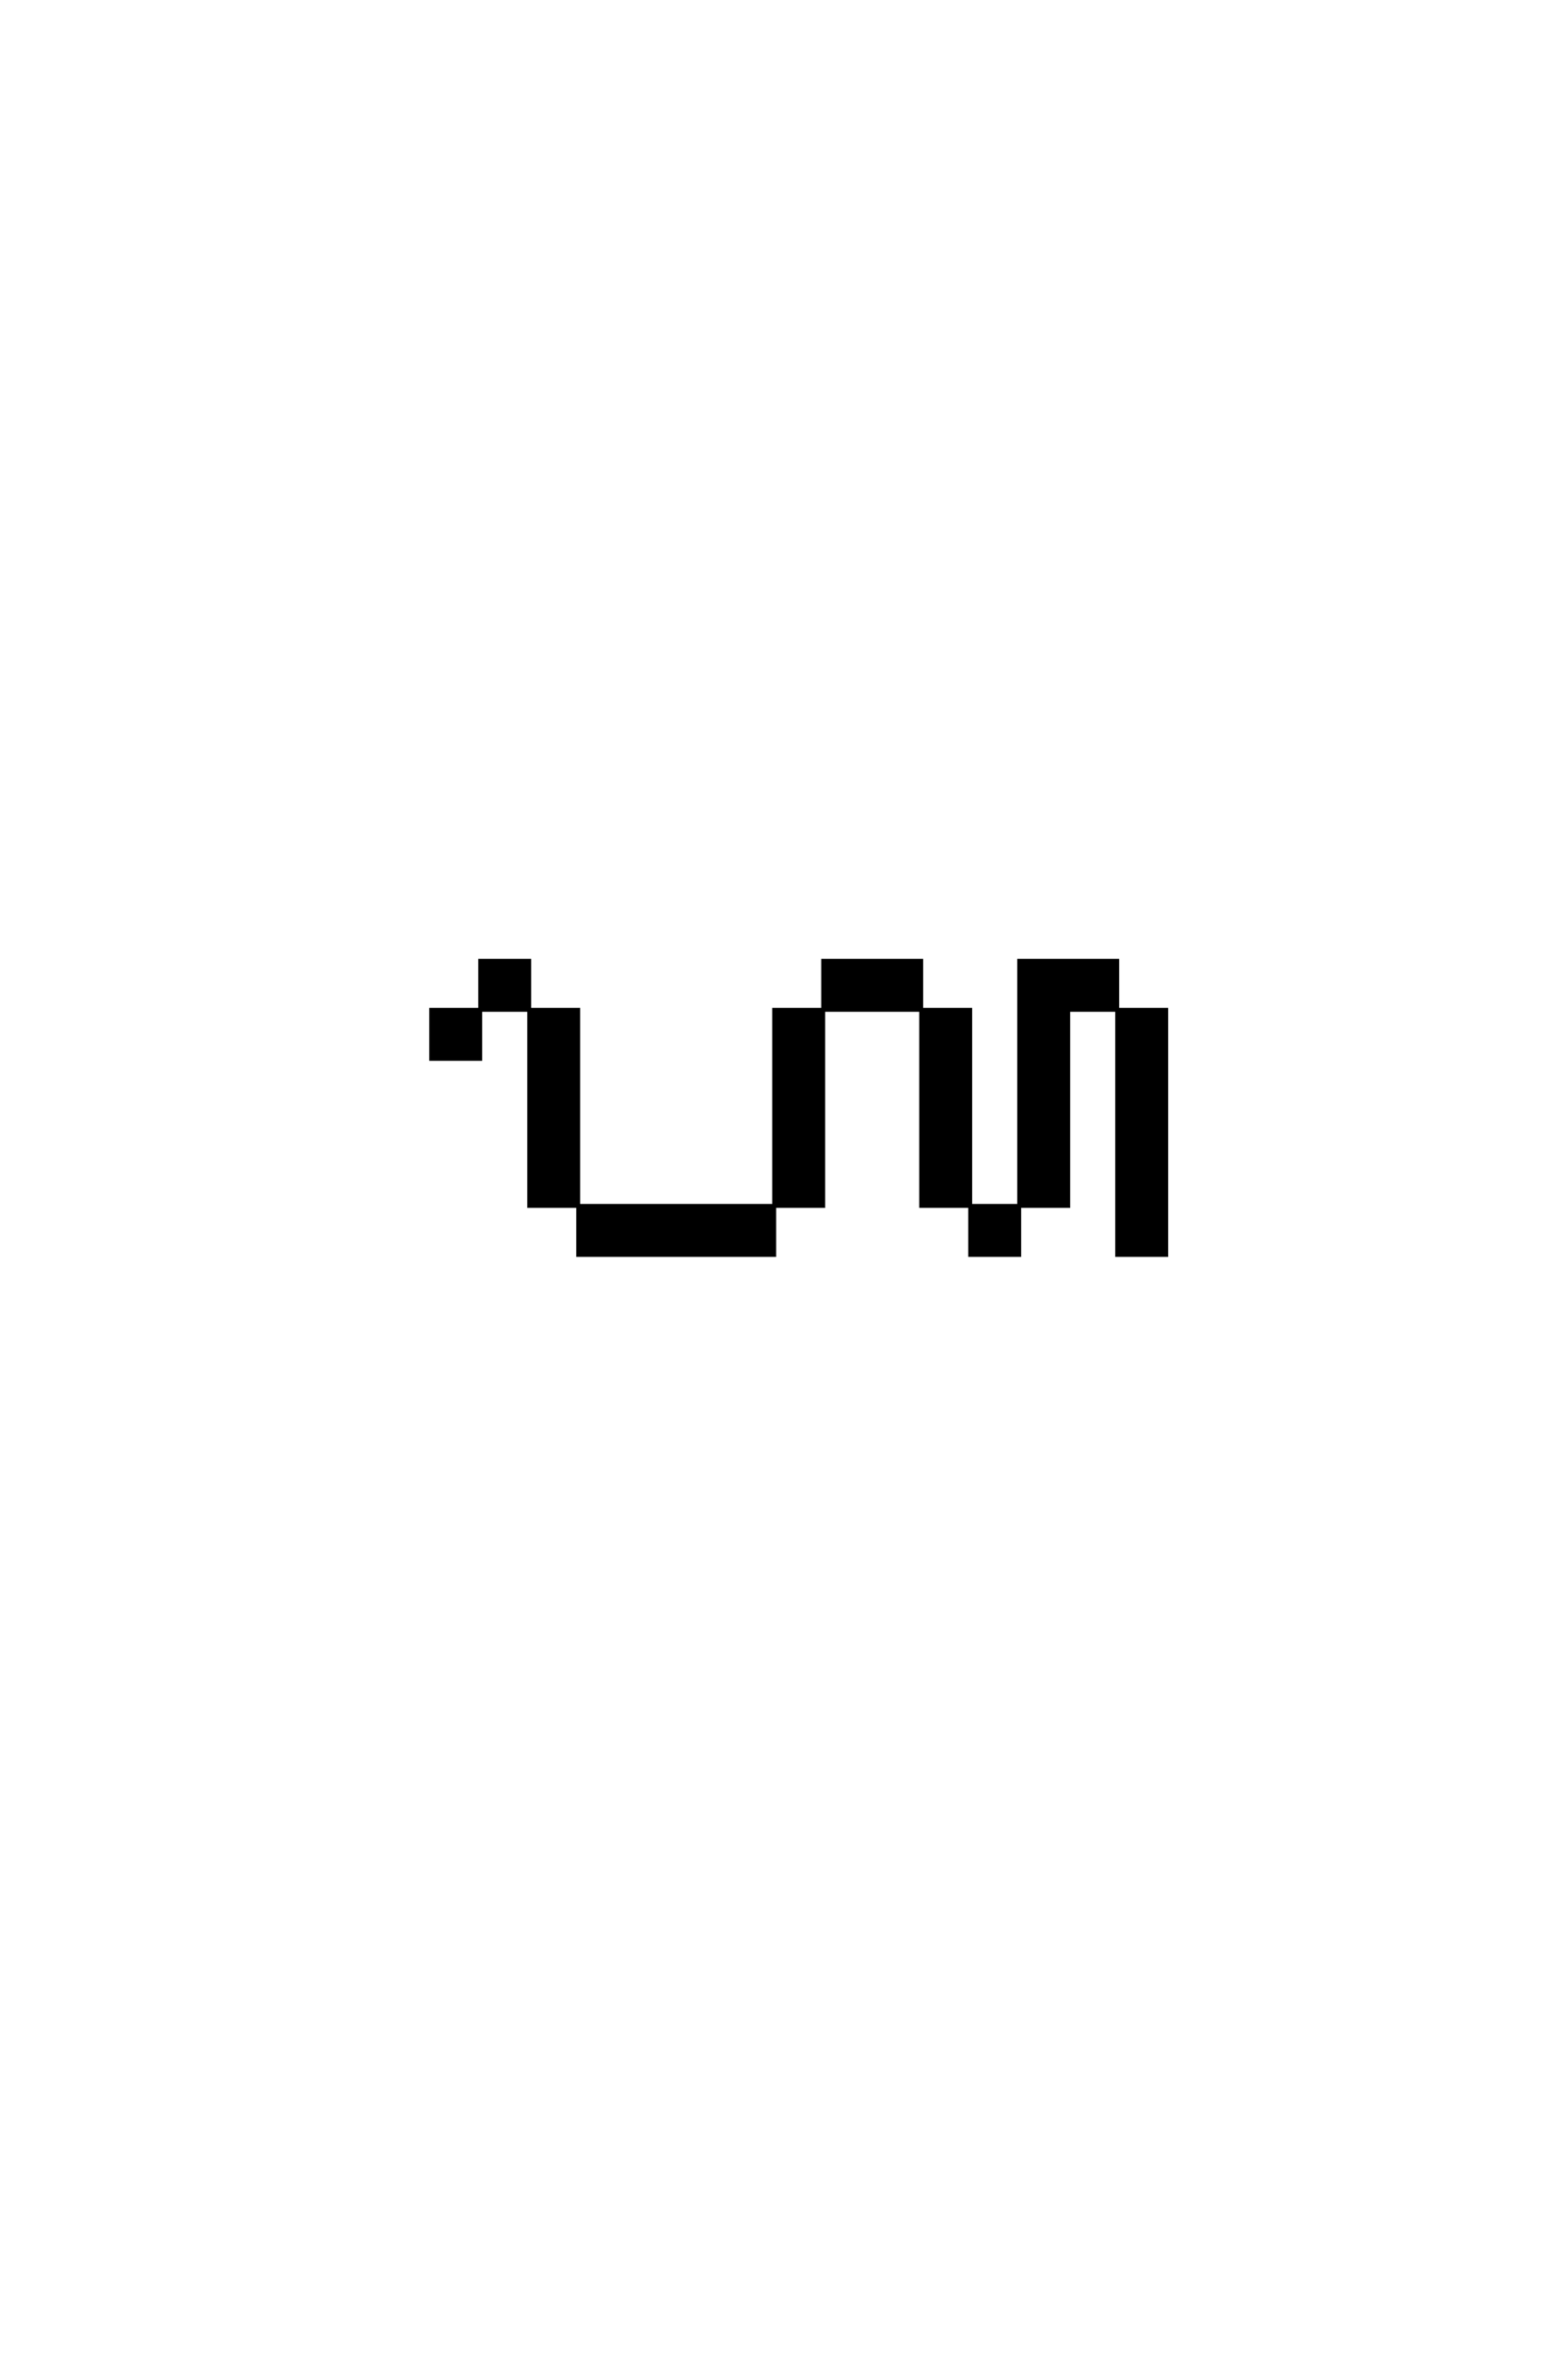 <?xml version='1.0' encoding='UTF-8'?>
<!DOCTYPE svg PUBLIC "-//W3C//DTD SVG 1.0//EN"
    "http://www.w3.org/TR/2001/REC-SVG-20010904/DTD/svg10.dtd">

<svg xmlns='http://www.w3.org/2000/svg' version='1.0'
     width='40.0' height='60.0'>

 <g transform='scale(0.1 -0.1) translate(110.0 -370.0)'>
  <path d='M37.5 62.5
L37.5 50
L87.5 50
L87.5 62.5
L37.5 62.5
L37.5 62.5
M37.5 62.5
L37.5 75
L37.5 87.5
L37.5 100
L37.5 112.5
L25 112.5
L25 100
L25 87.5
L25 75
L25 62.5
L37.5 62.5
L37.5 62.5
M87.5 62.5
L100 62.5
L100 75
L100 87.5
L100 100
L100 112.5
L87.5 112.5
L87.5 100
L87.5 87.5
L87.5 75
L87.5 62.5
L87.5 62.5
M137.5 62.5
L137.5 50
L150 50
L150 62.5
L137.5 62.5
L137.5 62.5
M137.5 62.5
L137.5 75
L137.5 87.5
L137.5 100
L137.5 112.5
L125 112.5
L125 100
L125 87.5
L125 75
L125 62.5
L137.5 62.5
L137.5 62.5
M150 62.5
L162.5 62.5
L162.5 75
L162.5 87.5
L162.5 100
L162.5 112.5
L175 112.5
L175 100
L175 87.5
L175 75
L175 62.5
L175 50
L187.5 50
L187.5 62.5
L187.5 75
L187.5 87.5
L187.5 100
L187.5 112.5
L175 112.5
L175 125
L150 125
L150 112.5
L150 100
L150 87.5
L150 75
L150 62.5
L150 62.5
M12.5 112.5
L0 112.5
L0 100
L12.5 100
L12.5 112.5
L12.5 112.5
M12.5 112.5
L25 112.5
L25 125
L12.5 125
L12.5 112.5
L12.5 112.5
M100 112.5
L125 112.5
L125 125
L100 125
L100 112.5
'
        style='fill: #000000; stroke: #000000'/>

 </g>
</svg>
